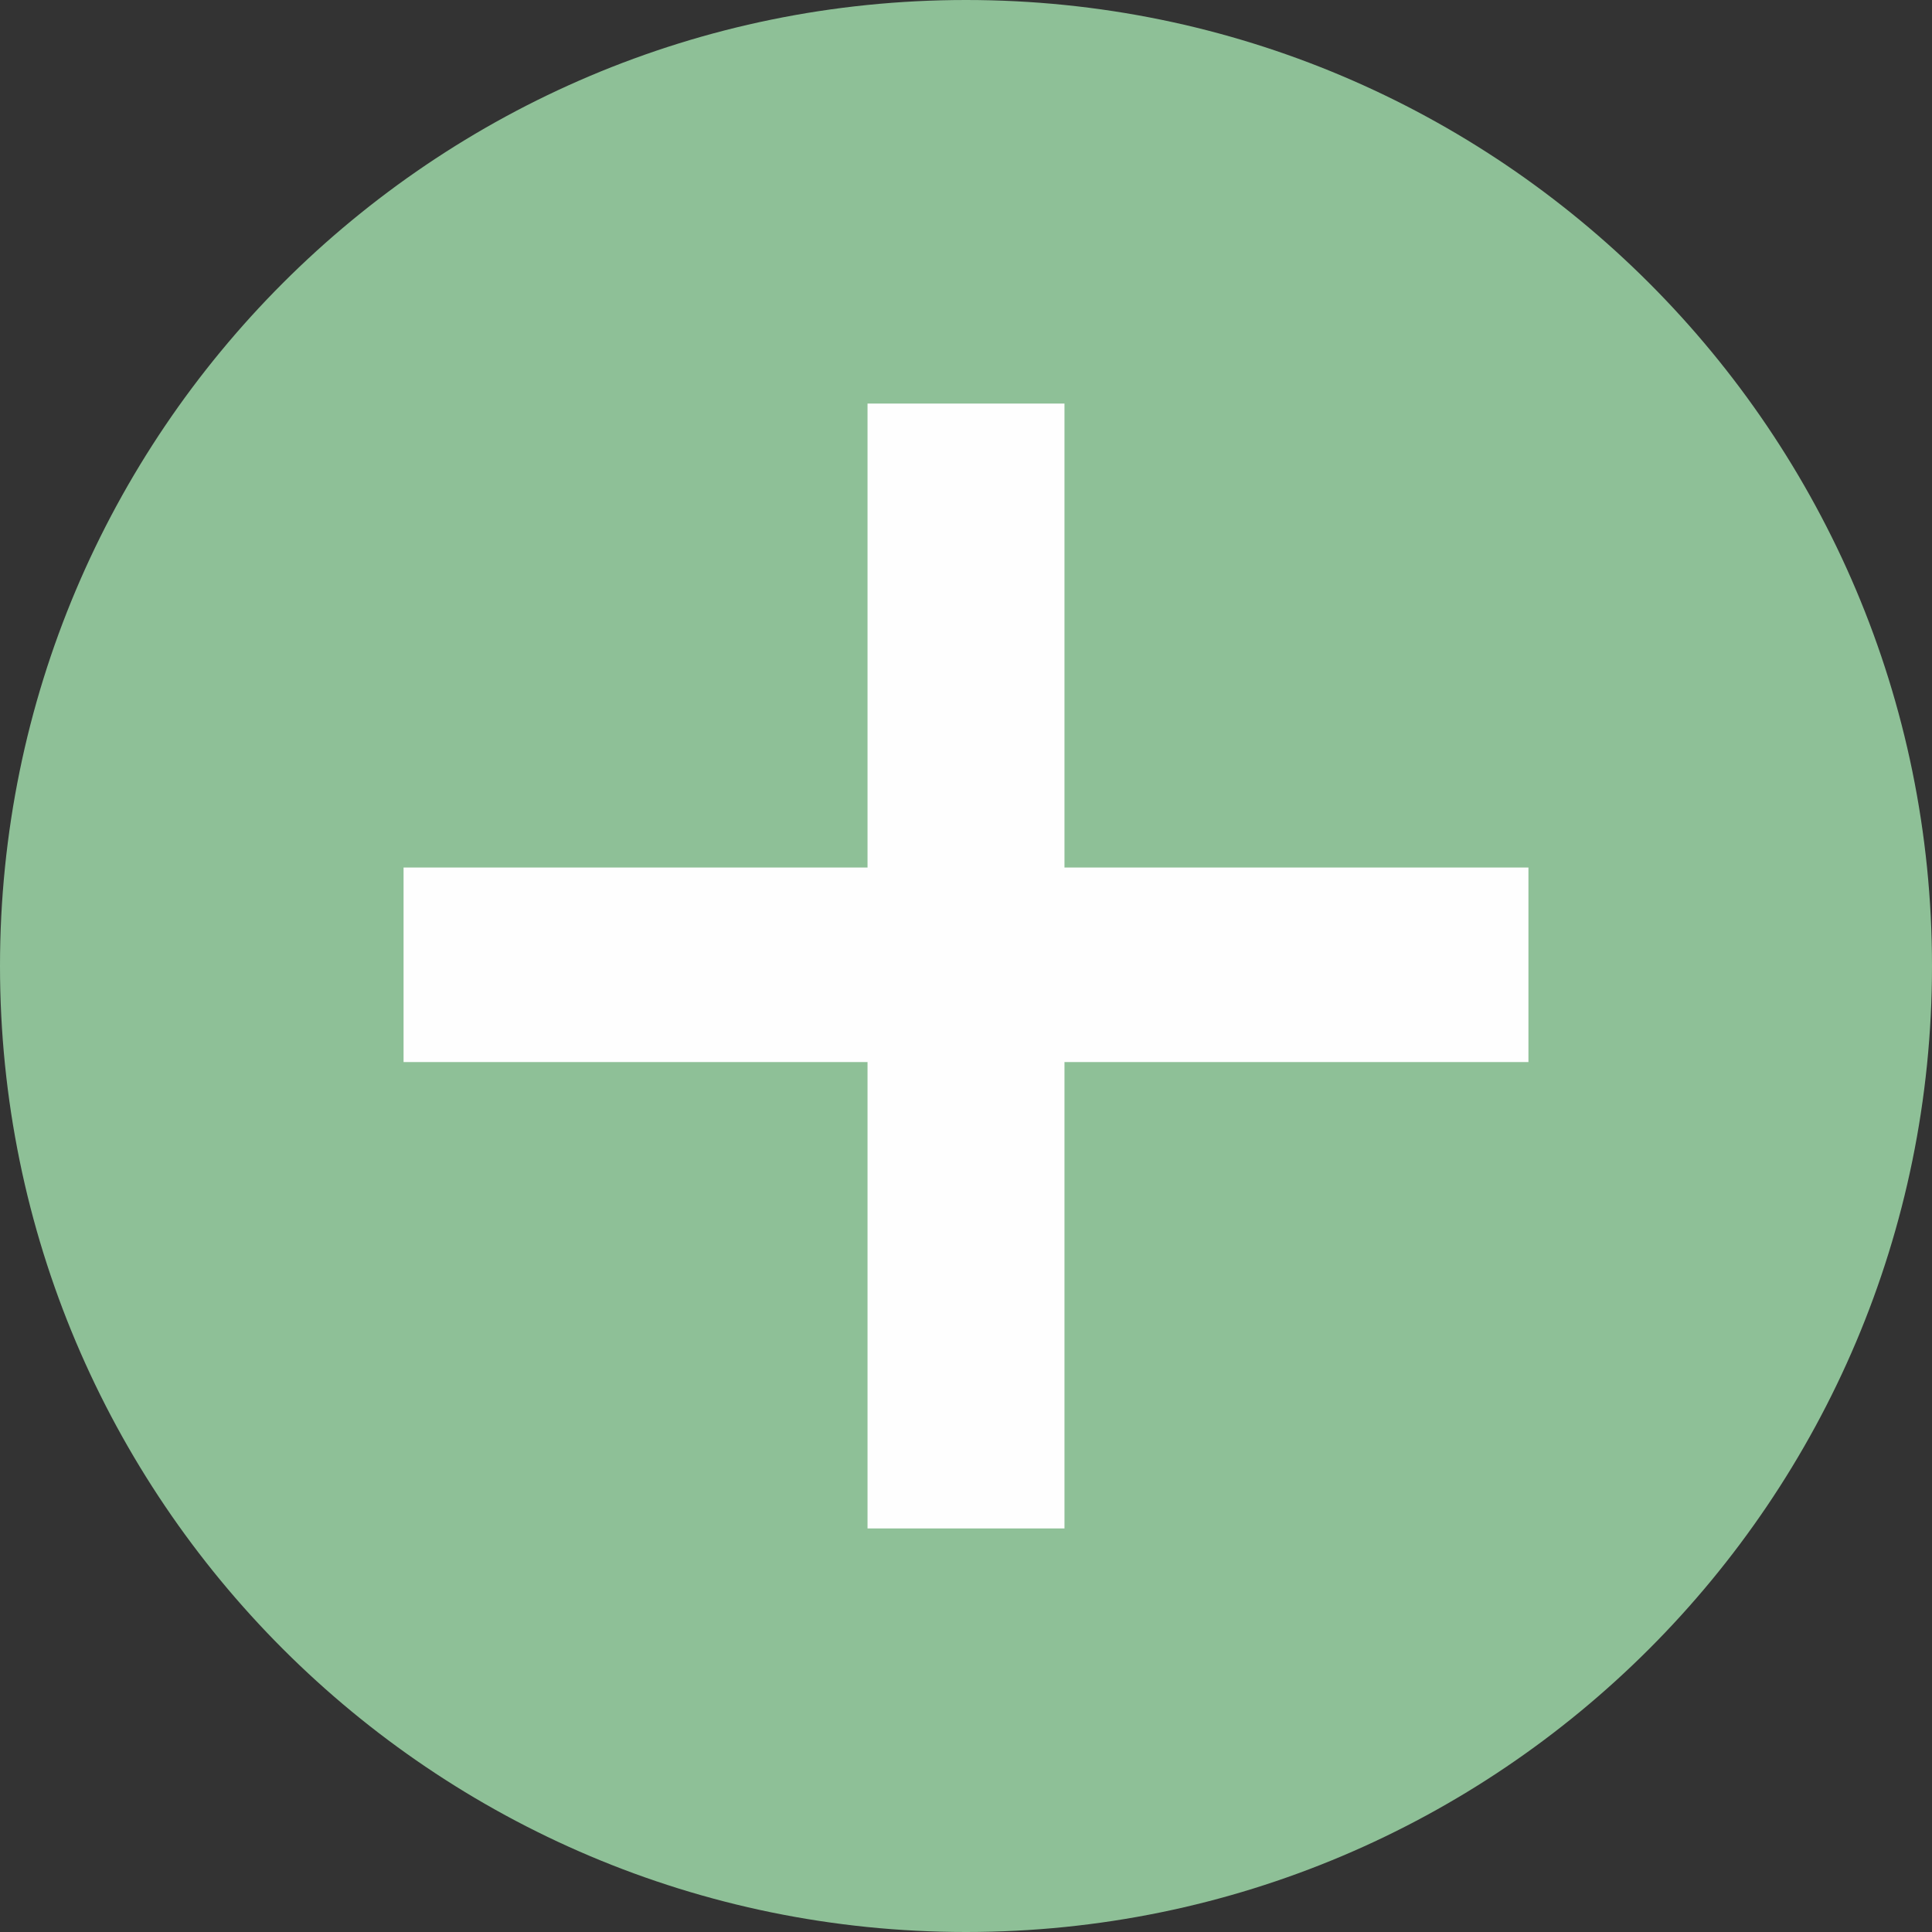 <?xml version="1.0" encoding="UTF-8"?>
<!DOCTYPE svg PUBLIC "-//W3C//DTD SVG 1.1//EN" "http://www.w3.org/Graphics/SVG/1.1/DTD/svg11.dtd">
<!-- Creator: CorelDRAW -->
<svg xmlns="http://www.w3.org/2000/svg" xml:space="preserve" width="7.993mm" height="7.993mm" version="1.1" style="shape-rendering:geometricPrecision; text-rendering:geometricPrecision; image-rendering:optimizeQuality; fill-rule:evenodd; clip-rule:evenodd"
viewBox="0 0 31.98 31.98"
 xmlns:xlink="http://www.w3.org/1999/xlink"
 xmlns:xodm="http://www.corel.com/coreldraw/odm/2003">
 <rect x="0" y="0" width="31.98" height="31.98" fill="#333333" stroke="none"/>
 <defs>
  <style type="text/css">
   <![CDATA[
    .fil0 {fill:#8EC097}
    .fil1 {fill:#FEFEFE;fill-rule:nonzero}
   ]]>
  </style>
 </defs>
 <g id="Ebene_x0020_1">
  <path class="fil0" d="M15.99 0c8.83,0 15.99,7.16 15.99,15.99 0,8.83 -7.16,15.99 -15.99,15.99 -8.83,0 -15.99,-7.16 -15.99,-15.99 0,-8.83 7.16,-15.99 15.99,-15.99z"/>
  <polygon class="fil1" points="14.36,25.3 14.36,17.58 6.68,17.58 6.68,14.36 14.36,14.36 14.36,6.68 17.62,6.68 17.62,14.36 25.3,14.36 25.3,17.58 17.62,17.58 17.62,25.3 "/>
 </g>
</svg>
